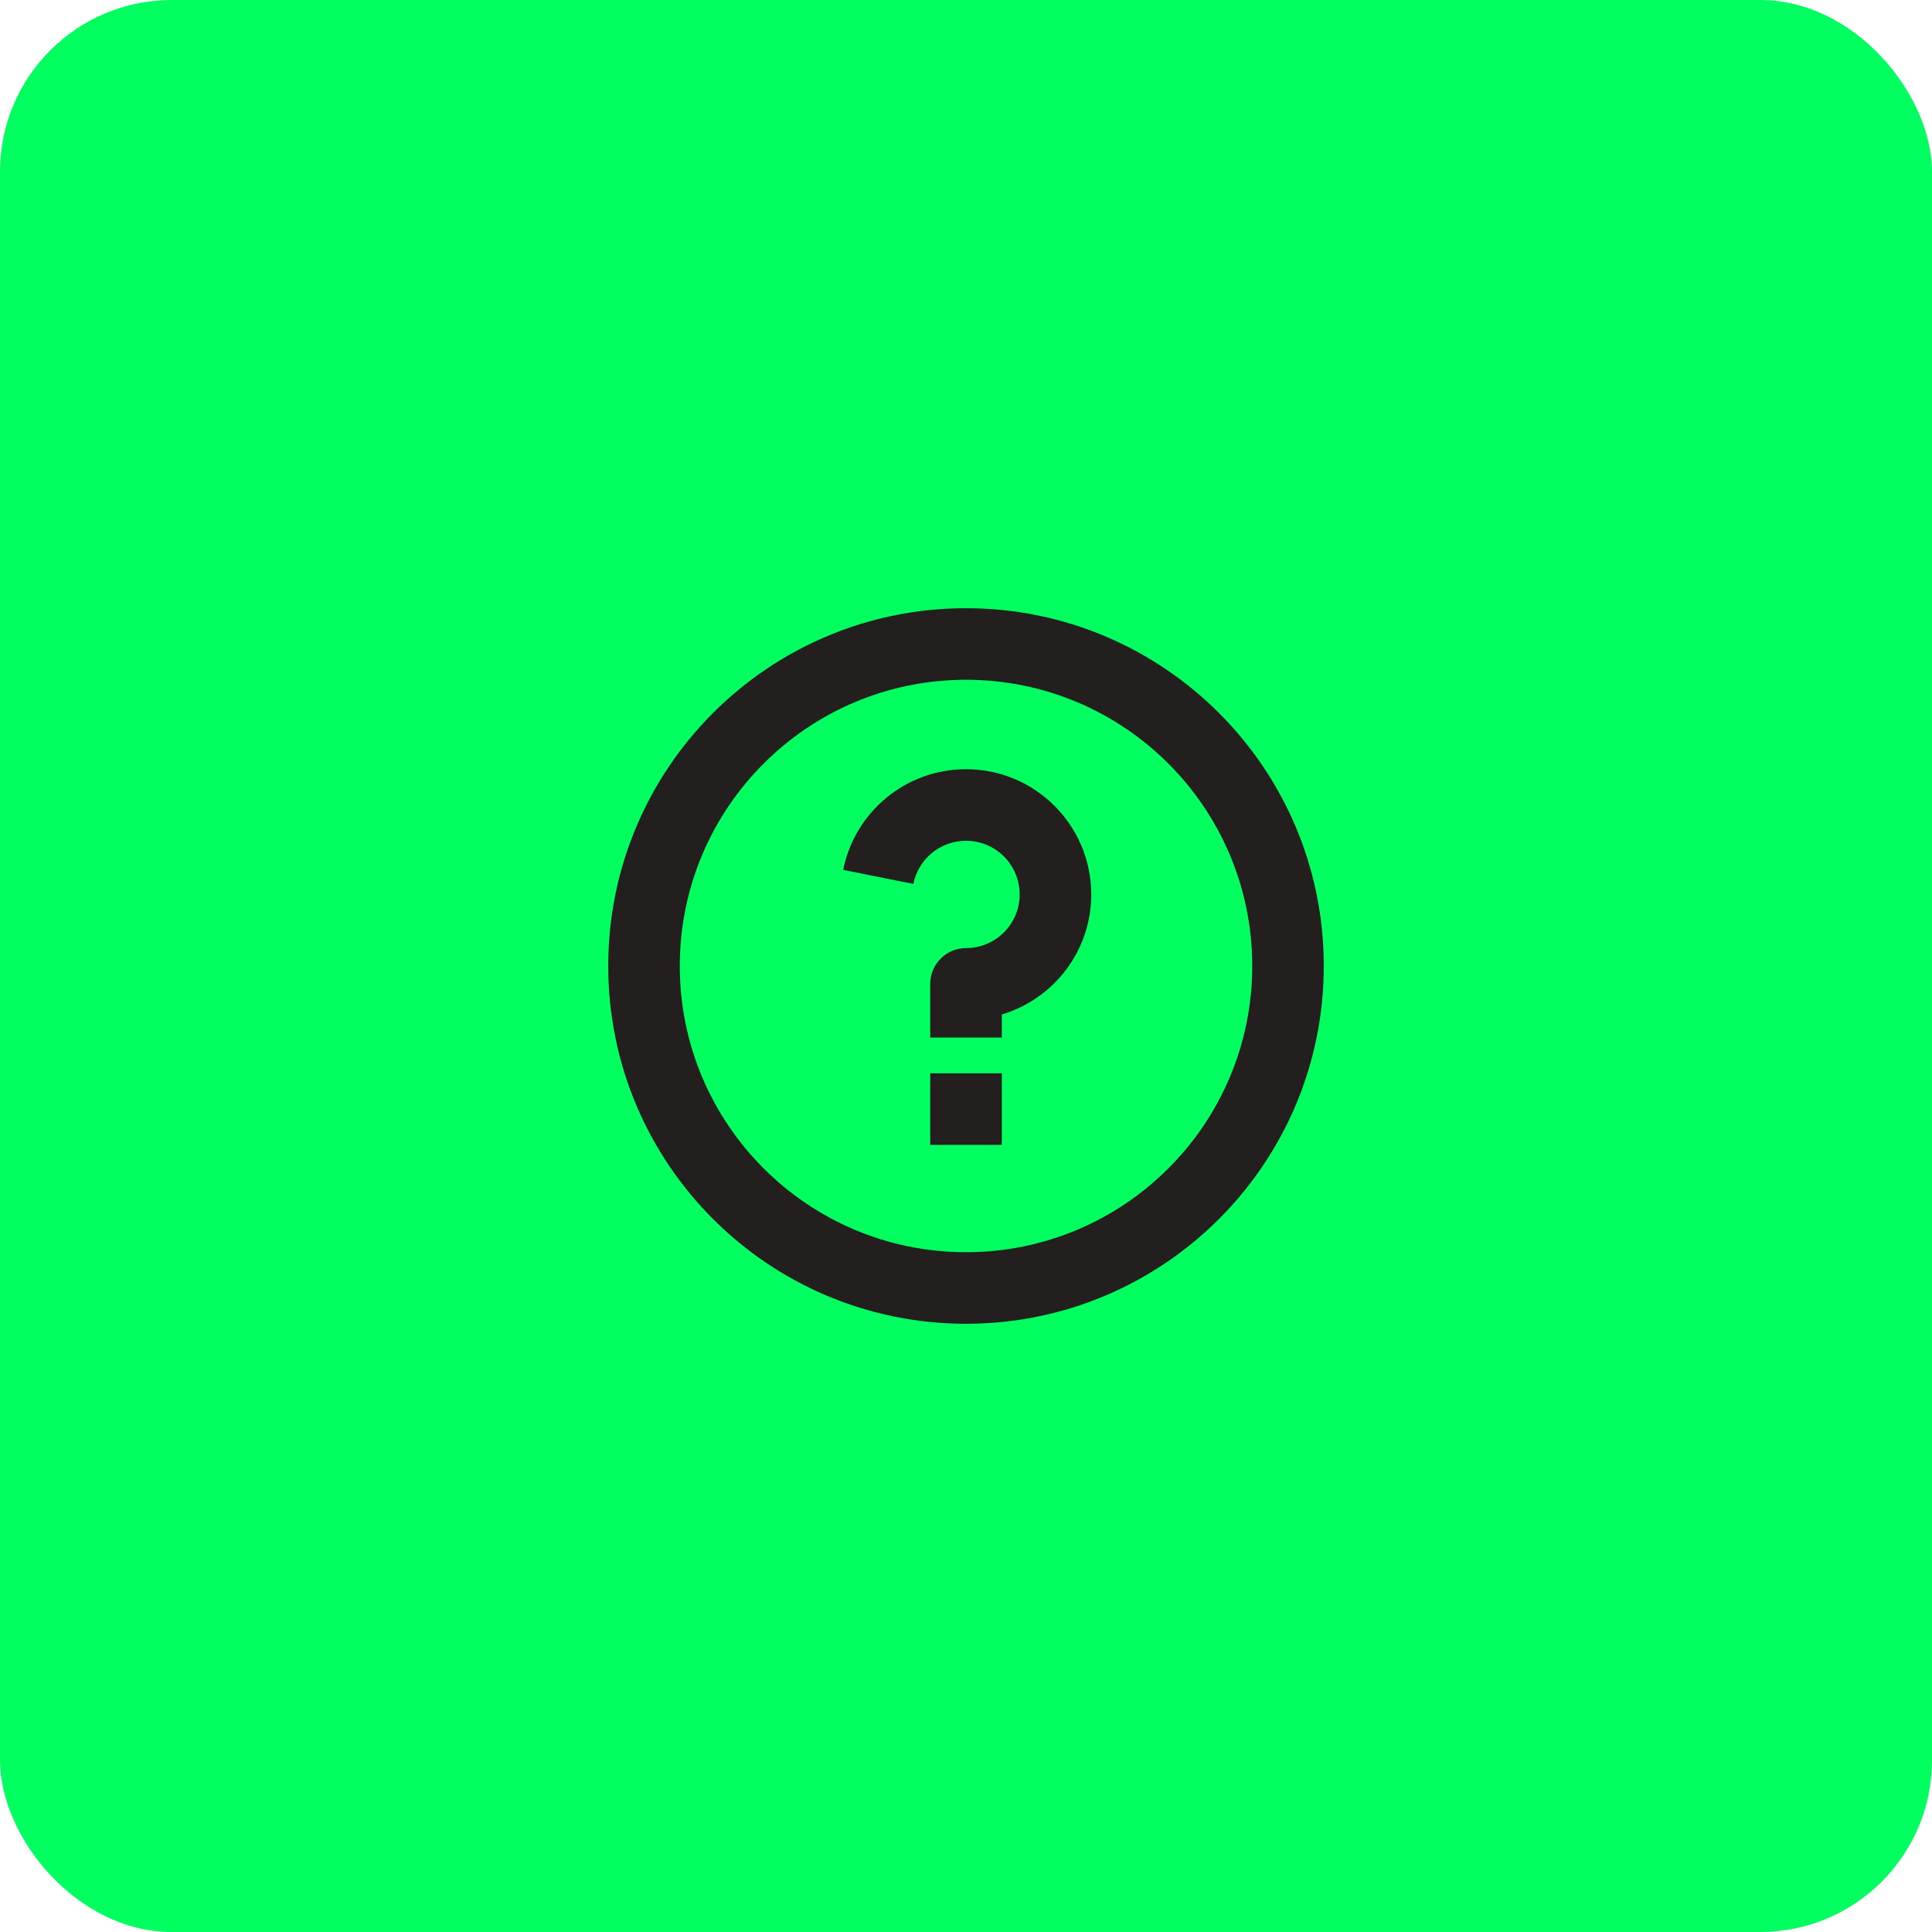 <svg xmlns="http://www.w3.org/2000/svg" width="90" height="90" viewBox="0 0 90 90" fill="none"><rect width="90" height="90" rx="8" fill="#01FF5F"></rect><path d="M45 61.666C35.795 61.666 28.334 54.204 28.334 45C28.334 35.795 35.795 28.333 45 28.333C54.205 28.333 61.667 35.795 61.667 45C61.667 54.204 54.205 61.666 45 61.666ZM45 58.333C52.364 58.333 58.334 52.364 58.334 45C58.334 37.636 52.364 31.666 45 31.666C37.636 31.666 31.667 37.636 31.667 45C31.667 52.364 37.636 58.333 45 58.333ZM43.334 50H46.667V53.333H43.334V50ZM46.667 47.258V48.333H43.334V45.833C43.334 44.913 44.08 44.166 45 44.166C46.381 44.166 47.5 43.047 47.5 41.666C47.5 40.286 46.381 39.166 45 39.166C43.787 39.166 42.776 40.03 42.548 41.176L39.279 40.522C39.811 37.848 42.17 35.833 45 35.833C48.222 35.833 50.834 38.445 50.834 41.666C50.834 44.309 49.076 46.541 46.667 47.258Z" fill="#231F1F"></path></svg>
